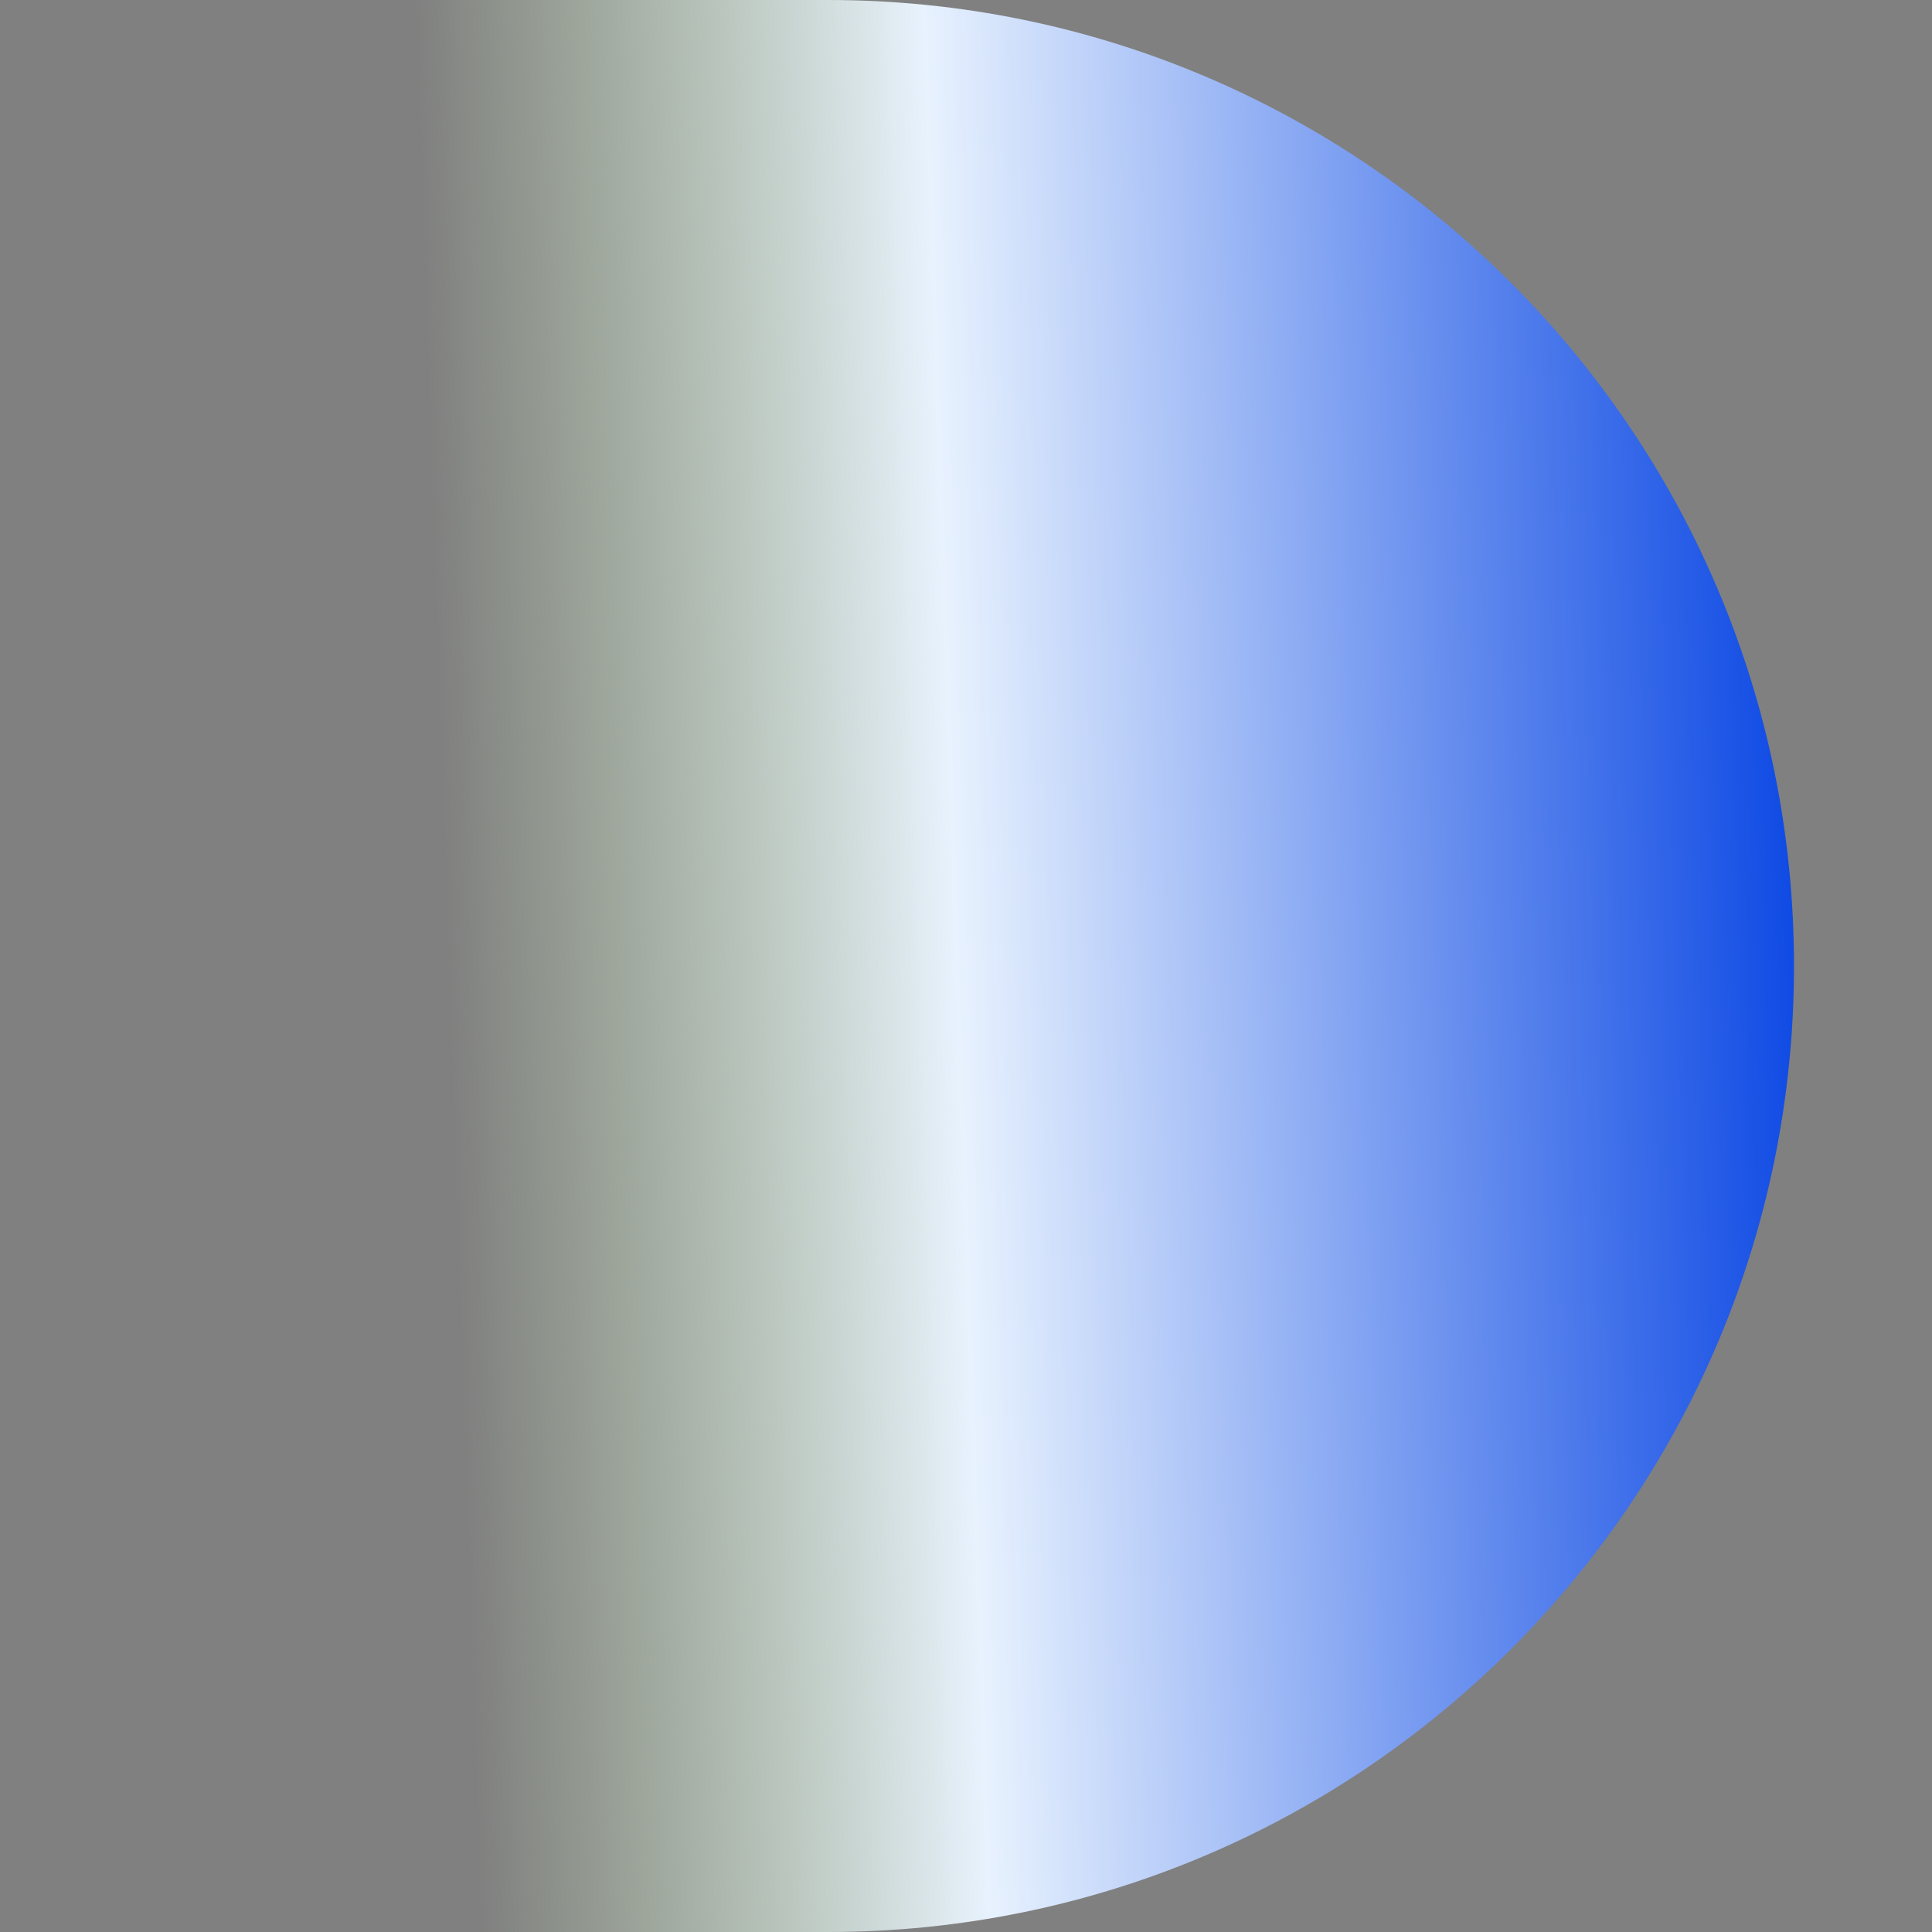 <svg width="14" height="14" viewBox="0 0 14 14" fill="none" xmlns="http://www.w3.org/2000/svg">
<rect x="0" y="0" width="14" height="14" fill="#808080" stroke="none"/>
<path d="M3 0H6C9.866 0 13 3.134 13 7V7C13 10.866 9.866 14 6 14H3V0Z" fill="url(#paint0_linear_562_4229)"/>
<defs>
<linearGradient id="paint0_linear_562_4229" x1="13" y1="4.4305e-07" x2="3.012" y2="0.341" gradientUnits="userSpaceOnUse">
<stop stop-color="#0744E3"/>
<stop offset="0.63" stop-color="#E8F2FE"/>
<stop offset="1" stop-color="#D5F5C3" stop-opacity="0"/>
</linearGradient>
</defs>
</svg>
